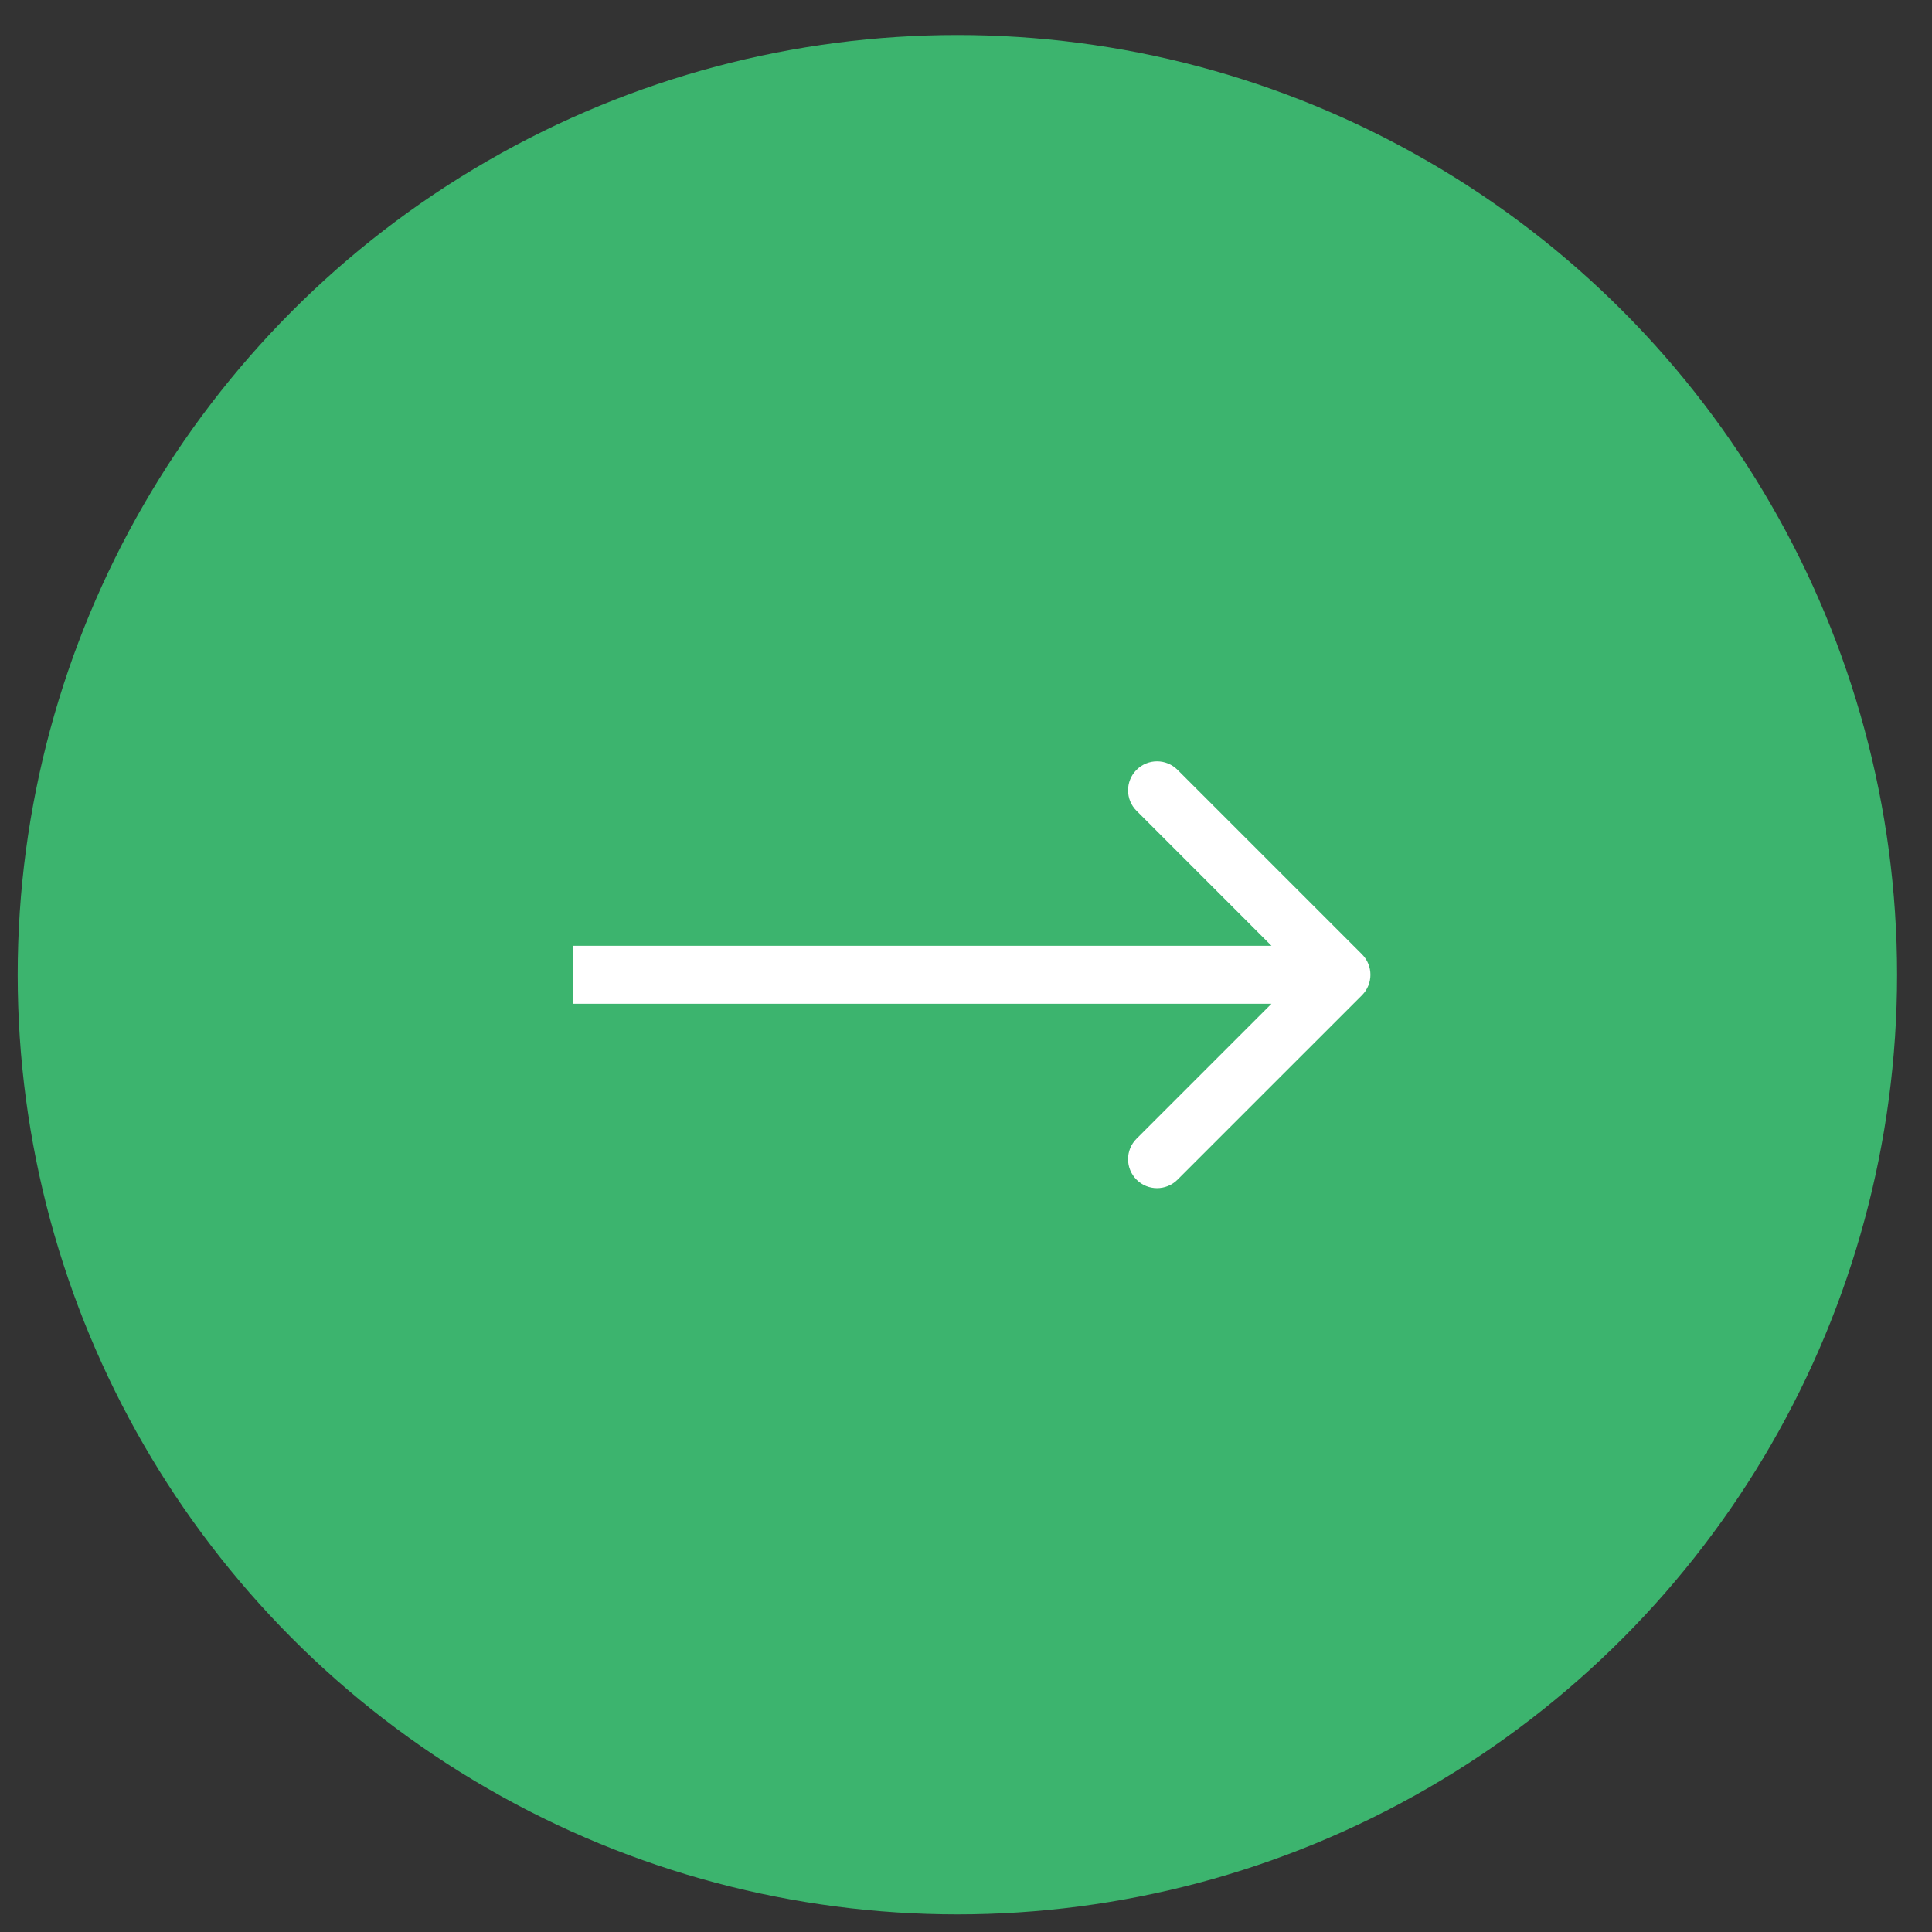 <?xml version="1.0" encoding="UTF-8"?> <svg xmlns="http://www.w3.org/2000/svg" width="50" height="50" viewBox="0 0 50 50" fill="none"><rect x="0" y="0" width="50" height="50" fill="#333333" stroke="none"/> <circle cx="24.777" cy="25.225" r="24.319" fill="#3CB46E"></circle> <path d="M35.247 25.757C35.54 25.464 35.54 24.989 35.247 24.696L30.474 19.923C30.181 19.63 29.707 19.63 29.414 19.923C29.121 20.216 29.121 20.691 29.414 20.984L33.656 25.227L29.414 29.469C29.121 29.762 29.121 30.237 29.414 30.53C29.707 30.823 30.181 30.823 30.474 30.53L35.247 25.757ZM14.836 25.977H34.717V24.477H14.836V25.977Z" fill="white"></path> </svg> 